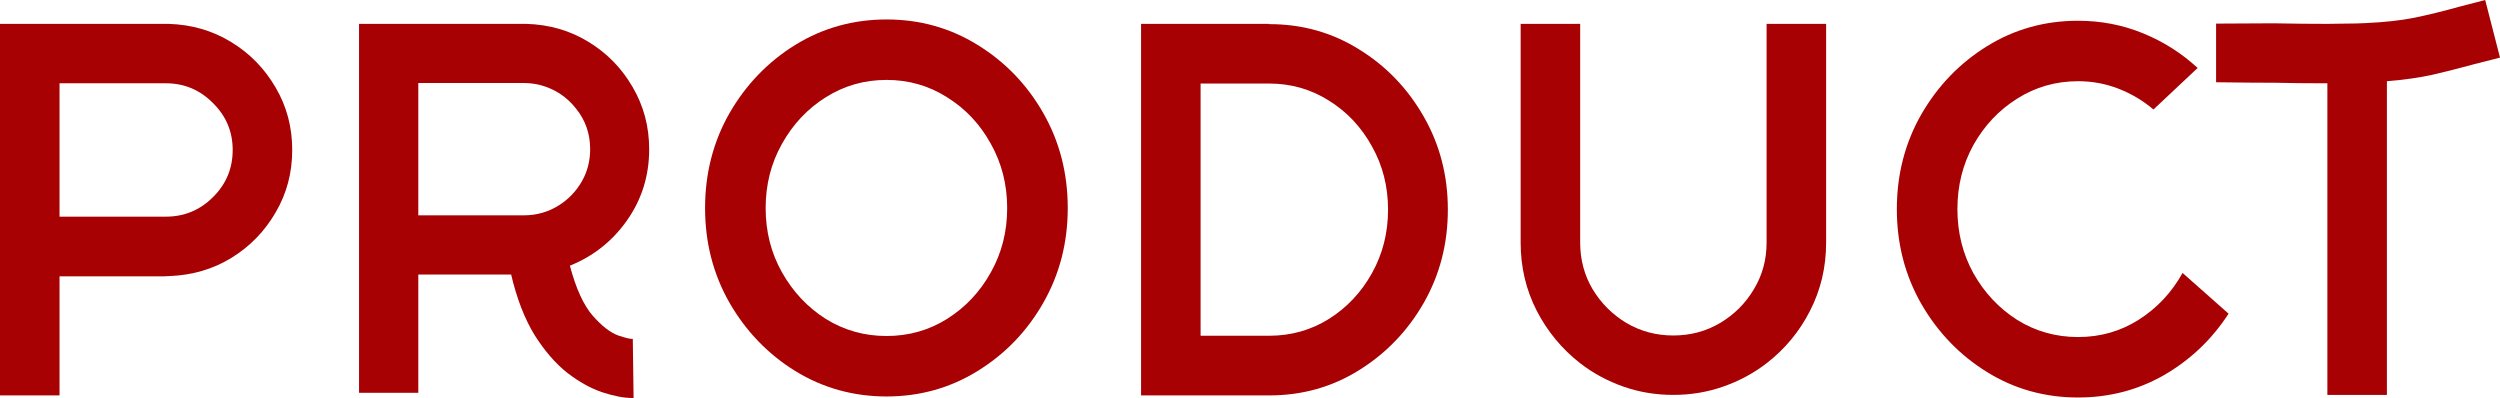 <svg width="201" height="32" viewBox="0 0 201 32" fill="none" xmlns="http://www.w3.org/2000/svg">
<path d="M13.336 17.419H4.787V6.696H13.336C14.813 6.696 16.074 7.225 17.119 8.282C18.178 9.325 18.708 10.583 18.708 12.057C18.708 13.545 18.178 14.811 17.119 15.854C16.074 16.897 14.813 17.419 13.336 17.419ZM4.787 31.791V22.216H13.21L13.629 22.196C15.468 22.126 17.126 21.639 18.603 20.735C20.094 19.817 21.279 18.601 22.157 17.085C23.049 15.569 23.495 13.893 23.495 12.057C23.495 10.222 23.049 8.546 22.157 7.03C21.265 5.5 20.073 4.283 18.582 3.379C17.091 2.462 15.412 1.975 13.545 1.919H0V31.791H4.787Z" fill="#A70103"/>
<path d="M45.819 21.361C46.306 23.197 46.919 24.539 47.658 25.387C48.397 26.222 49.08 26.75 49.706 26.973C50.334 27.181 50.724 27.272 50.877 27.244L50.94 32H50.856C50.173 32 49.365 31.847 48.431 31.541C47.512 31.235 46.571 30.714 45.61 29.977C44.662 29.226 43.784 28.21 42.976 26.931C42.182 25.637 41.554 24.017 41.095 22.07H33.632V31.583H28.867V1.919H42.328C44.167 1.975 45.826 2.455 47.303 3.359C48.794 4.262 49.978 5.472 50.856 6.988C51.748 8.504 52.194 10.173 52.194 11.995C52.194 14.123 51.602 16.028 50.417 17.711C49.247 19.379 47.714 20.596 45.819 21.361ZM33.632 17.314H42.098C43.157 17.314 44.119 17.036 44.983 16.48C45.735 15.993 46.334 15.36 46.78 14.582C47.226 13.803 47.449 12.941 47.449 11.995C47.449 10.757 47.073 9.672 46.32 8.741C45.582 7.795 44.627 7.162 43.457 6.842C43.025 6.731 42.572 6.675 42.098 6.675H33.632V17.314Z" fill="#A70103"/>
<path d="M71.278 1.565C73.954 1.565 76.392 2.246 78.594 3.609C80.81 4.972 82.573 6.801 83.882 9.095C85.192 11.39 85.847 13.935 85.847 16.73C85.847 19.512 85.192 22.049 83.882 24.344C82.573 26.639 80.81 28.468 78.594 29.831C76.392 31.193 73.954 31.875 71.278 31.875C68.603 31.875 66.157 31.193 63.941 29.831C61.739 28.468 59.977 26.639 58.653 24.344C57.343 22.049 56.688 19.512 56.688 16.73C56.688 13.935 57.343 11.39 58.653 9.095C59.977 6.801 61.739 4.972 63.941 3.609C66.157 2.246 68.603 1.565 71.278 1.565ZM71.278 27.014C73.062 27.014 74.685 26.555 76.148 25.637C77.626 24.706 78.796 23.461 79.66 21.904C80.538 20.346 80.977 18.622 80.977 16.73C80.977 14.839 80.538 13.114 79.66 11.557C78.796 9.985 77.626 8.741 76.148 7.823C74.685 6.891 73.062 6.425 71.278 6.425C69.494 6.425 67.864 6.891 66.387 7.823C64.924 8.741 63.753 9.985 62.875 11.557C61.997 13.114 61.558 14.839 61.558 16.73C61.558 18.622 61.997 20.346 62.875 21.904C63.753 23.461 64.924 24.706 66.387 25.637C67.864 26.555 69.494 27.014 71.278 27.014Z" fill="#A70103"/>
<path d="M96.528 26.994H102.047C103.803 26.994 105.405 26.541 106.854 25.637C108.304 24.72 109.453 23.496 110.303 21.966C111.167 20.422 111.599 18.719 111.599 16.855C111.599 14.992 111.167 13.295 110.303 11.765C109.453 10.222 108.304 8.998 106.854 8.094C105.405 7.176 103.803 6.717 102.047 6.717H96.528V26.994ZM102.047 1.94C104.694 1.94 107.098 2.615 109.258 3.963C111.432 5.299 113.167 7.1 114.463 9.366C115.759 11.619 116.407 14.116 116.407 16.855C116.407 19.595 115.759 22.098 114.463 24.365C113.167 26.618 111.432 28.419 109.258 29.768C107.098 31.117 104.694 31.791 102.047 31.791H91.742V1.919H102.026V1.94H102.047Z" fill="#A70103"/>
<path d="M146.82 1.919V19.505C146.82 21.479 146.388 23.308 145.524 24.991C144.674 26.66 143.511 28.064 142.034 29.205C140.988 30.011 139.825 30.637 138.543 31.082C137.275 31.527 135.937 31.75 134.53 31.75C133.122 31.75 131.784 31.527 130.516 31.082C129.248 30.637 128.092 30.011 127.046 29.205C125.583 28.064 124.42 26.66 123.556 24.991C122.692 23.308 122.26 21.479 122.26 19.505V1.919H127.046V19.505C127.046 20.881 127.381 22.133 128.05 23.259C128.733 24.386 129.638 25.29 130.767 25.971C131.91 26.639 133.164 26.973 134.53 26.973C135.909 26.973 137.163 26.639 138.292 25.971C139.435 25.29 140.34 24.386 141.009 23.259C141.692 22.133 142.034 20.881 142.034 19.505V1.919H146.82Z" fill="#A70103"/>
<path d="M175.478 21.945L179.178 25.22C177.84 27.279 176.119 28.92 174.015 30.143C171.91 31.353 169.597 31.958 167.075 31.958C164.399 31.958 161.961 31.277 159.759 29.914C157.557 28.551 155.795 26.722 154.471 24.428C153.161 22.133 152.506 19.595 152.506 16.814C152.506 14.032 153.161 11.494 154.471 9.199C155.795 6.905 157.557 5.076 159.759 3.713C161.961 2.35 164.399 1.669 167.075 1.669C168.914 1.669 170.649 2.003 172.28 2.67C173.924 3.338 175.394 4.269 176.69 5.465L173.137 8.803C172.301 8.094 171.367 7.538 170.336 7.134C169.305 6.731 168.218 6.529 167.075 6.529C165.291 6.529 163.661 6.995 162.184 7.927C160.721 8.845 159.55 10.083 158.672 11.64C157.808 13.198 157.376 14.922 157.376 16.814C157.376 18.705 157.808 20.429 158.672 21.987C159.55 23.544 160.721 24.789 162.184 25.721C163.661 26.639 165.291 27.098 167.075 27.098C168.873 27.098 170.503 26.632 171.966 25.7C173.443 24.755 174.614 23.503 175.478 21.945Z" fill="#A70103"/>
<path d="M201 4.631C200.261 4.812 199.579 4.986 198.952 5.153C197.781 5.472 196.659 5.758 195.586 6.008C194.513 6.244 193.287 6.418 191.907 6.529V31.75H187.121V6.696H186.703C185.476 6.696 184.229 6.682 182.961 6.654C181.777 6.654 180.181 6.641 178.174 6.613V1.898C179.108 1.898 180.439 1.891 182.167 1.877H183.045C184.41 1.905 185.769 1.919 187.121 1.919C187.622 1.919 188.117 1.912 188.605 1.898C189.148 1.898 189.678 1.884 190.193 1.857C191.74 1.787 193.057 1.641 194.144 1.419C195.231 1.196 196.422 0.904 197.718 0.542C198.345 0.375 199.042 0.195 199.809 0L201 4.631Z" fill="#A70103"/>
</svg>
